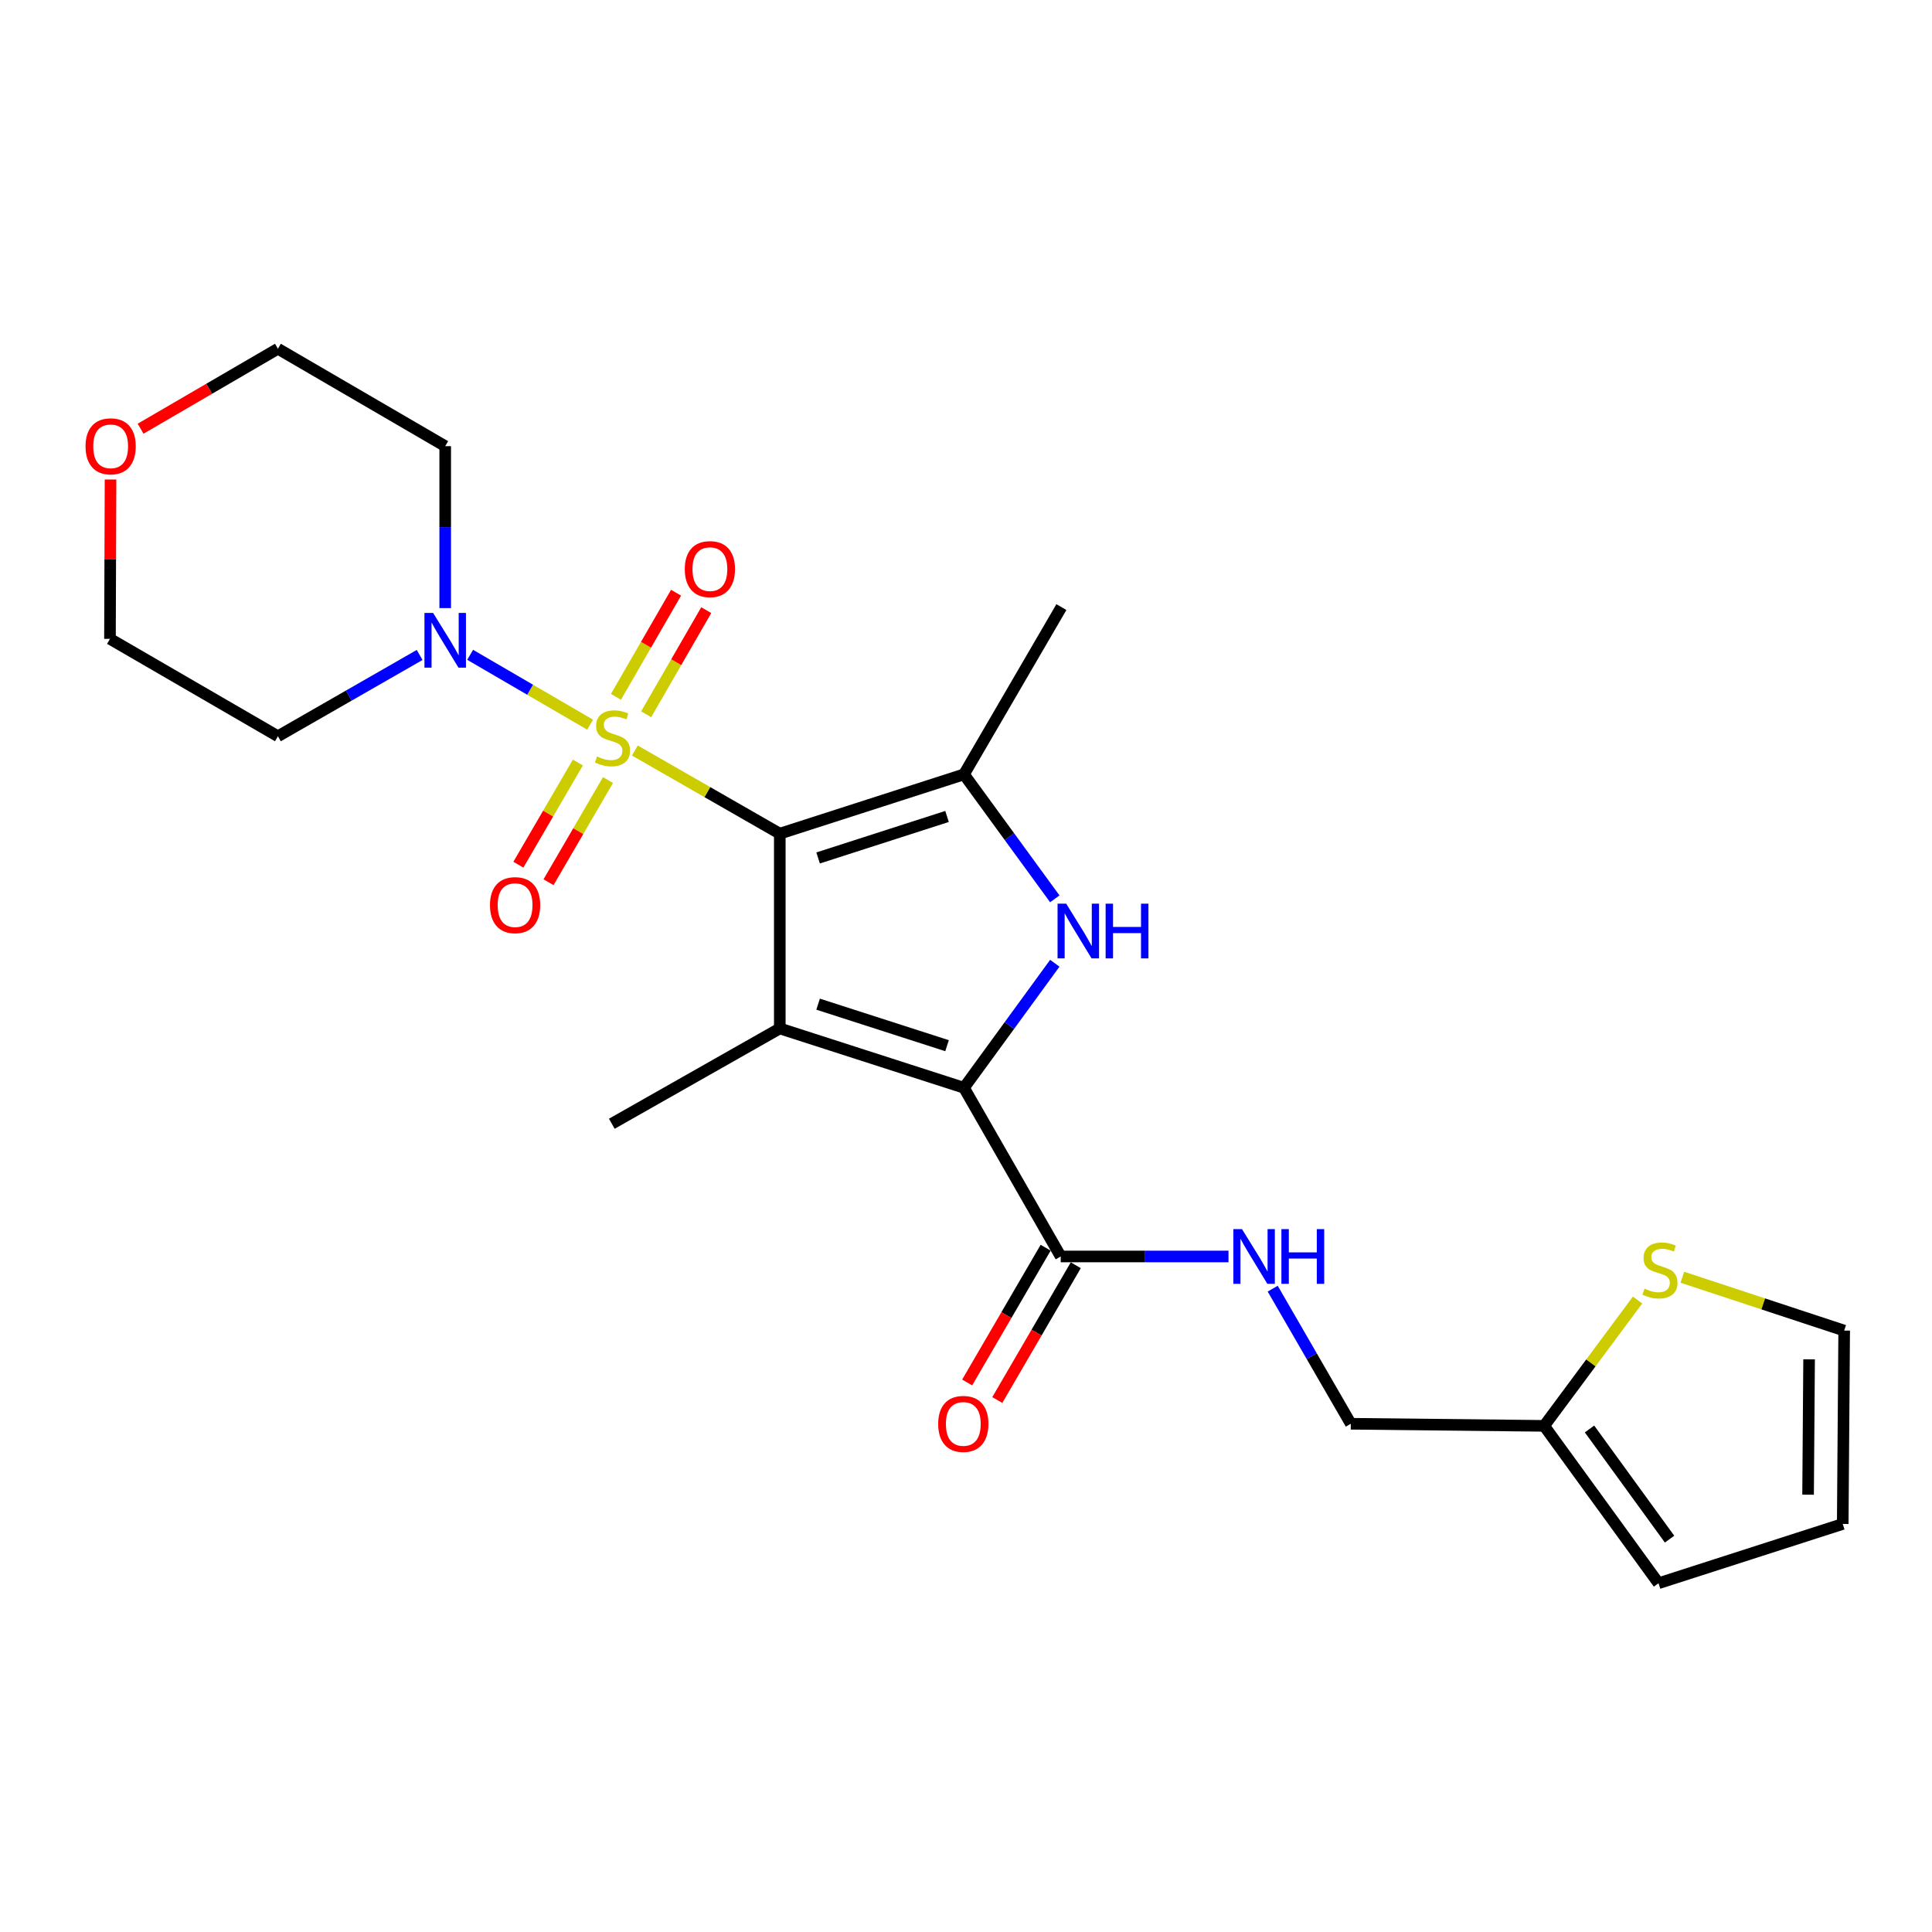 <?xml version='1.0' encoding='iso-8859-1'?>
<svg version='1.1' baseProfile='full'
              xmlns='http://www.w3.org/2000/svg'
                      xmlns:rdkit='http://www.rdkit.org/xml'
                      xmlns:xlink='http://www.w3.org/1999/xlink'
                  xml:space='preserve'
width='1000px' height='1000px' viewBox='0 0 1000 1000'>
<!-- END OF HEADER -->
<rect style='opacity:1.0;fill:#FFFFFF;stroke:none' width='1000' height='1000' x='0' y='0'> </rect>
<path class='bond-0' d='M 403.618,431.503 L 366.109,409.988' style='fill:none;fill-rule:evenodd;stroke:#000000;stroke-width:6px;stroke-linecap:butt;stroke-linejoin:miter;stroke-opacity:1' />
<path class='bond-0' d='M 366.109,409.988 L 328.599,388.473' style='fill:none;fill-rule:evenodd;stroke:#CCCC00;stroke-width:6px;stroke-linecap:butt;stroke-linejoin:miter;stroke-opacity:1' />
<path class='bond-1' d='M 403.618,431.503 L 403.618,532.324' style='fill:none;fill-rule:evenodd;stroke:#000000;stroke-width:6px;stroke-linecap:butt;stroke-linejoin:miter;stroke-opacity:1' />
<path class='bond-4' d='M 403.618,431.503 L 498.955,400.813' style='fill:none;fill-rule:evenodd;stroke:#000000;stroke-width:6px;stroke-linecap:butt;stroke-linejoin:miter;stroke-opacity:1' />
<path class='bond-4' d='M 423.449,444.078 L 490.184,422.595' style='fill:none;fill-rule:evenodd;stroke:#000000;stroke-width:6px;stroke-linecap:butt;stroke-linejoin:miter;stroke-opacity:1' />
<path class='bond-5' d='M 305.439,375.088 L 274.394,357.009' style='fill:none;fill-rule:evenodd;stroke:#CCCC00;stroke-width:6px;stroke-linecap:butt;stroke-linejoin:miter;stroke-opacity:1' />
<path class='bond-5' d='M 274.394,357.009 L 243.349,338.931' style='fill:none;fill-rule:evenodd;stroke:#0000FF;stroke-width:6px;stroke-linecap:butt;stroke-linejoin:miter;stroke-opacity:1' />
<path class='bond-7' d='M 334.446,369.704 L 350.003,342.757' style='fill:none;fill-rule:evenodd;stroke:#CCCC00;stroke-width:6px;stroke-linecap:butt;stroke-linejoin:miter;stroke-opacity:1' />
<path class='bond-7' d='M 350.003,342.757 L 365.56,315.81' style='fill:none;fill-rule:evenodd;stroke:#FF0000;stroke-width:6px;stroke-linecap:butt;stroke-linejoin:miter;stroke-opacity:1' />
<path class='bond-7' d='M 318.816,360.681 L 334.373,333.734' style='fill:none;fill-rule:evenodd;stroke:#CCCC00;stroke-width:6px;stroke-linecap:butt;stroke-linejoin:miter;stroke-opacity:1' />
<path class='bond-7' d='M 334.373,333.734 L 349.93,306.787' style='fill:none;fill-rule:evenodd;stroke:#FF0000;stroke-width:6px;stroke-linecap:butt;stroke-linejoin:miter;stroke-opacity:1' />
<path class='bond-8' d='M 299.104,394.679 L 283.711,421.117' style='fill:none;fill-rule:evenodd;stroke:#CCCC00;stroke-width:6px;stroke-linecap:butt;stroke-linejoin:miter;stroke-opacity:1' />
<path class='bond-8' d='M 283.711,421.117 L 268.318,447.556' style='fill:none;fill-rule:evenodd;stroke:#FF0000;stroke-width:6px;stroke-linecap:butt;stroke-linejoin:miter;stroke-opacity:1' />
<path class='bond-8' d='M 314.7,403.759 L 299.307,430.198' style='fill:none;fill-rule:evenodd;stroke:#CCCC00;stroke-width:6px;stroke-linecap:butt;stroke-linejoin:miter;stroke-opacity:1' />
<path class='bond-8' d='M 299.307,430.198 L 283.914,456.636' style='fill:none;fill-rule:evenodd;stroke:#FF0000;stroke-width:6px;stroke-linecap:butt;stroke-linejoin:miter;stroke-opacity:1' />
<path class='bond-2' d='M 403.618,532.324 L 498.955,563.033' style='fill:none;fill-rule:evenodd;stroke:#000000;stroke-width:6px;stroke-linecap:butt;stroke-linejoin:miter;stroke-opacity:1' />
<path class='bond-2' d='M 423.452,519.753 L 490.188,541.249' style='fill:none;fill-rule:evenodd;stroke:#000000;stroke-width:6px;stroke-linecap:butt;stroke-linejoin:miter;stroke-opacity:1' />
<path class='bond-20' d='M 403.618,532.324 L 316.673,581.652' style='fill:none;fill-rule:evenodd;stroke:#000000;stroke-width:6px;stroke-linecap:butt;stroke-linejoin:miter;stroke-opacity:1' />
<path class='bond-6' d='M 498.955,563.033 L 549.025,650.35' style='fill:none;fill-rule:evenodd;stroke:#000000;stroke-width:6px;stroke-linecap:butt;stroke-linejoin:miter;stroke-opacity:1' />
<path class='bond-24' d='M 498.955,563.033 L 522.462,530.803' style='fill:none;fill-rule:evenodd;stroke:#000000;stroke-width:6px;stroke-linecap:butt;stroke-linejoin:miter;stroke-opacity:1' />
<path class='bond-24' d='M 522.462,530.803 L 545.97,498.574' style='fill:none;fill-rule:evenodd;stroke:#0000FF;stroke-width:6px;stroke-linecap:butt;stroke-linejoin:miter;stroke-opacity:1' />
<path class='bond-3' d='M 545.964,465.233 L 522.46,433.023' style='fill:none;fill-rule:evenodd;stroke:#0000FF;stroke-width:6px;stroke-linecap:butt;stroke-linejoin:miter;stroke-opacity:1' />
<path class='bond-3' d='M 522.46,433.023 L 498.955,400.813' style='fill:none;fill-rule:evenodd;stroke:#000000;stroke-width:6px;stroke-linecap:butt;stroke-linejoin:miter;stroke-opacity:1' />
<path class='bond-21' d='M 498.955,400.813 L 549.376,314.229' style='fill:none;fill-rule:evenodd;stroke:#000000;stroke-width:6px;stroke-linecap:butt;stroke-linejoin:miter;stroke-opacity:1' />
<path class='bond-18' d='M 230.439,314.741 L 230.439,272.837' style='fill:none;fill-rule:evenodd;stroke:#0000FF;stroke-width:6px;stroke-linecap:butt;stroke-linejoin:miter;stroke-opacity:1' />
<path class='bond-18' d='M 230.439,272.837 L 230.439,230.933' style='fill:none;fill-rule:evenodd;stroke:#000000;stroke-width:6px;stroke-linecap:butt;stroke-linejoin:miter;stroke-opacity:1' />
<path class='bond-19' d='M 217.204,339.005 L 180.524,360.043' style='fill:none;fill-rule:evenodd;stroke:#0000FF;stroke-width:6px;stroke-linecap:butt;stroke-linejoin:miter;stroke-opacity:1' />
<path class='bond-19' d='M 180.524,360.043 L 143.845,381.082' style='fill:none;fill-rule:evenodd;stroke:#000000;stroke-width:6px;stroke-linecap:butt;stroke-linejoin:miter;stroke-opacity:1' />
<path class='bond-9' d='M 549.025,650.35 L 592.448,650.35' style='fill:none;fill-rule:evenodd;stroke:#000000;stroke-width:6px;stroke-linecap:butt;stroke-linejoin:miter;stroke-opacity:1' />
<path class='bond-9' d='M 592.448,650.35 L 635.872,650.35' style='fill:none;fill-rule:evenodd;stroke:#0000FF;stroke-width:6px;stroke-linecap:butt;stroke-linejoin:miter;stroke-opacity:1' />
<path class='bond-13' d='M 541.227,645.809 L 520.916,680.688' style='fill:none;fill-rule:evenodd;stroke:#000000;stroke-width:6px;stroke-linecap:butt;stroke-linejoin:miter;stroke-opacity:1' />
<path class='bond-13' d='M 520.916,680.688 L 500.604,715.568' style='fill:none;fill-rule:evenodd;stroke:#FF0000;stroke-width:6px;stroke-linecap:butt;stroke-linejoin:miter;stroke-opacity:1' />
<path class='bond-13' d='M 556.822,654.89 L 536.511,689.77' style='fill:none;fill-rule:evenodd;stroke:#000000;stroke-width:6px;stroke-linecap:butt;stroke-linejoin:miter;stroke-opacity:1' />
<path class='bond-13' d='M 536.511,689.77 L 516.199,724.65' style='fill:none;fill-rule:evenodd;stroke:#FF0000;stroke-width:6px;stroke-linecap:butt;stroke-linejoin:miter;stroke-opacity:1' />
<path class='bond-17' d='M 658.747,667.01 L 678.96,701.972' style='fill:none;fill-rule:evenodd;stroke:#0000FF;stroke-width:6px;stroke-linecap:butt;stroke-linejoin:miter;stroke-opacity:1' />
<path class='bond-17' d='M 678.96,701.972 L 699.174,736.934' style='fill:none;fill-rule:evenodd;stroke:#000000;stroke-width:6px;stroke-linecap:butt;stroke-linejoin:miter;stroke-opacity:1' />
<path class='bond-10' d='M 847.594,672.898 L 823.424,705.462' style='fill:none;fill-rule:evenodd;stroke:#CCCC00;stroke-width:6px;stroke-linecap:butt;stroke-linejoin:miter;stroke-opacity:1' />
<path class='bond-10' d='M 823.424,705.462 L 799.253,738.027' style='fill:none;fill-rule:evenodd;stroke:#000000;stroke-width:6px;stroke-linecap:butt;stroke-linejoin:miter;stroke-opacity:1' />
<path class='bond-12' d='M 870.778,661.098 L 912.662,674.903' style='fill:none;fill-rule:evenodd;stroke:#CCCC00;stroke-width:6px;stroke-linecap:butt;stroke-linejoin:miter;stroke-opacity:1' />
<path class='bond-12' d='M 912.662,674.903 L 954.545,688.709' style='fill:none;fill-rule:evenodd;stroke:#000000;stroke-width:6px;stroke-linecap:butt;stroke-linejoin:miter;stroke-opacity:1' />
<path class='bond-11' d='M 799.253,738.027 L 699.174,736.934' style='fill:none;fill-rule:evenodd;stroke:#000000;stroke-width:6px;stroke-linecap:butt;stroke-linejoin:miter;stroke-opacity:1' />
<path class='bond-14' d='M 799.253,738.027 L 858.446,819.488' style='fill:none;fill-rule:evenodd;stroke:#000000;stroke-width:6px;stroke-linecap:butt;stroke-linejoin:miter;stroke-opacity:1' />
<path class='bond-14' d='M 822.732,739.637 L 864.167,796.66' style='fill:none;fill-rule:evenodd;stroke:#000000;stroke-width:6px;stroke-linecap:butt;stroke-linejoin:miter;stroke-opacity:1' />
<path class='bond-26' d='M 954.545,688.709 L 953.794,788.798' style='fill:none;fill-rule:evenodd;stroke:#000000;stroke-width:6px;stroke-linecap:butt;stroke-linejoin:miter;stroke-opacity:1' />
<path class='bond-26' d='M 936.386,703.587 L 935.86,773.649' style='fill:none;fill-rule:evenodd;stroke:#000000;stroke-width:6px;stroke-linecap:butt;stroke-linejoin:miter;stroke-opacity:1' />
<path class='bond-15' d='M 858.446,819.488 L 953.794,788.798' style='fill:none;fill-rule:evenodd;stroke:#000000;stroke-width:6px;stroke-linecap:butt;stroke-linejoin:miter;stroke-opacity:1' />
<path class='bond-16' d='M 57.21,248.186 L 57.065,289.429' style='fill:none;fill-rule:evenodd;stroke:#FF0000;stroke-width:6px;stroke-linecap:butt;stroke-linejoin:miter;stroke-opacity:1' />
<path class='bond-16' d='M 57.065,289.429 L 56.92,330.671' style='fill:none;fill-rule:evenodd;stroke:#000000;stroke-width:6px;stroke-linecap:butt;stroke-linejoin:miter;stroke-opacity:1' />
<path class='bond-25' d='M 72.775,221.903 L 108.31,201.208' style='fill:none;fill-rule:evenodd;stroke:#FF0000;stroke-width:6px;stroke-linecap:butt;stroke-linejoin:miter;stroke-opacity:1' />
<path class='bond-25' d='M 108.31,201.208 L 143.845,180.512' style='fill:none;fill-rule:evenodd;stroke:#000000;stroke-width:6px;stroke-linecap:butt;stroke-linejoin:miter;stroke-opacity:1' />
<path class='bond-22' d='M 230.439,230.933 L 143.845,180.512' style='fill:none;fill-rule:evenodd;stroke:#000000;stroke-width:6px;stroke-linecap:butt;stroke-linejoin:miter;stroke-opacity:1' />
<path class='bond-23' d='M 143.845,381.082 L 56.92,330.671' style='fill:none;fill-rule:evenodd;stroke:#000000;stroke-width:6px;stroke-linecap:butt;stroke-linejoin:miter;stroke-opacity:1' />
<path  class='atom-1' d='M 309.024 391.554
Q 309.344 391.674, 310.664 392.234
Q 311.984 392.794, 313.424 393.154
Q 314.904 393.474, 316.344 393.474
Q 319.024 393.474, 320.584 392.194
Q 322.144 390.874, 322.144 388.594
Q 322.144 387.034, 321.344 386.074
Q 320.584 385.114, 319.384 384.594
Q 318.184 384.074, 316.184 383.474
Q 313.664 382.714, 312.144 381.994
Q 310.664 381.274, 309.584 379.754
Q 308.544 378.234, 308.544 375.674
Q 308.544 372.114, 310.944 369.914
Q 313.384 367.714, 318.184 367.714
Q 321.464 367.714, 325.184 369.274
L 324.264 372.354
Q 320.864 370.954, 318.304 370.954
Q 315.544 370.954, 314.024 372.114
Q 312.504 373.234, 312.544 375.194
Q 312.544 376.714, 313.304 377.634
Q 314.104 378.554, 315.224 379.074
Q 316.384 379.594, 318.304 380.194
Q 320.864 380.994, 322.384 381.794
Q 323.904 382.594, 324.984 384.234
Q 326.104 385.834, 326.104 388.594
Q 326.104 392.514, 323.464 394.634
Q 320.864 396.714, 316.504 396.714
Q 313.984 396.714, 312.064 396.154
Q 310.184 395.634, 307.944 394.714
L 309.024 391.554
' fill='#CCCC00'/>
<path  class='atom-4' d='M 551.868 467.743
L 561.148 482.743
Q 562.068 484.223, 563.548 486.903
Q 565.028 489.583, 565.108 489.743
L 565.108 467.743
L 568.868 467.743
L 568.868 496.063
L 564.988 496.063
L 555.028 479.663
Q 553.868 477.743, 552.628 475.543
Q 551.428 473.343, 551.068 472.663
L 551.068 496.063
L 547.388 496.063
L 547.388 467.743
L 551.868 467.743
' fill='#0000FF'/>
<path  class='atom-4' d='M 572.268 467.743
L 576.108 467.743
L 576.108 479.783
L 590.588 479.783
L 590.588 467.743
L 594.428 467.743
L 594.428 496.063
L 590.588 496.063
L 590.588 482.983
L 576.108 482.983
L 576.108 496.063
L 572.268 496.063
L 572.268 467.743
' fill='#0000FF'/>
<path  class='atom-6' d='M 224.179 317.253
L 233.459 332.253
Q 234.379 333.733, 235.859 336.413
Q 237.339 339.093, 237.419 339.253
L 237.419 317.253
L 241.179 317.253
L 241.179 345.573
L 237.299 345.573
L 227.339 329.173
Q 226.179 327.253, 224.939 325.053
Q 223.739 322.853, 223.379 322.173
L 223.379 345.573
L 219.699 345.573
L 219.699 317.253
L 224.179 317.253
' fill='#0000FF'/>
<path  class='atom-8' d='M 354.444 294.578
Q 354.444 287.778, 357.804 283.978
Q 361.164 280.178, 367.444 280.178
Q 373.724 280.178, 377.084 283.978
Q 380.444 287.778, 380.444 294.578
Q 380.444 301.458, 377.044 305.378
Q 373.644 309.258, 367.444 309.258
Q 361.204 309.258, 357.804 305.378
Q 354.444 301.498, 354.444 294.578
M 367.444 306.058
Q 371.764 306.058, 374.084 303.178
Q 376.444 300.258, 376.444 294.578
Q 376.444 289.018, 374.084 286.218
Q 371.764 283.378, 367.444 283.378
Q 363.124 283.378, 360.764 286.178
Q 358.444 288.978, 358.444 294.578
Q 358.444 300.298, 360.764 303.178
Q 363.124 306.058, 367.444 306.058
' fill='#FF0000'/>
<path  class='atom-9' d='M 253.613 468.498
Q 253.613 461.698, 256.973 457.898
Q 260.333 454.098, 266.613 454.098
Q 272.893 454.098, 276.253 457.898
Q 279.613 461.698, 279.613 468.498
Q 279.613 475.378, 276.213 479.298
Q 272.813 483.178, 266.613 483.178
Q 260.373 483.178, 256.973 479.298
Q 253.613 475.418, 253.613 468.498
M 266.613 479.978
Q 270.933 479.978, 273.253 477.098
Q 275.613 474.178, 275.613 468.498
Q 275.613 462.938, 273.253 460.138
Q 270.933 457.298, 266.613 457.298
Q 262.293 457.298, 259.933 460.098
Q 257.613 462.898, 257.613 468.498
Q 257.613 474.218, 259.933 477.098
Q 262.293 479.978, 266.613 479.978
' fill='#FF0000'/>
<path  class='atom-10' d='M 642.854 636.19
L 652.134 651.19
Q 653.054 652.67, 654.534 655.35
Q 656.014 658.03, 656.094 658.19
L 656.094 636.19
L 659.854 636.19
L 659.854 664.51
L 655.974 664.51
L 646.014 648.11
Q 644.854 646.19, 643.614 643.99
Q 642.414 641.79, 642.054 641.11
L 642.054 664.51
L 638.374 664.51
L 638.374 636.19
L 642.854 636.19
' fill='#0000FF'/>
<path  class='atom-10' d='M 663.254 636.19
L 667.094 636.19
L 667.094 648.23
L 681.574 648.23
L 681.574 636.19
L 685.414 636.19
L 685.414 664.51
L 681.574 664.51
L 681.574 651.43
L 667.094 651.43
L 667.094 664.51
L 663.254 664.51
L 663.254 636.19
' fill='#0000FF'/>
<path  class='atom-11' d='M 851.188 666.997
Q 851.508 667.117, 852.828 667.677
Q 854.148 668.237, 855.588 668.597
Q 857.068 668.917, 858.508 668.917
Q 861.188 668.917, 862.748 667.637
Q 864.308 666.317, 864.308 664.037
Q 864.308 662.477, 863.508 661.517
Q 862.748 660.557, 861.548 660.037
Q 860.348 659.517, 858.348 658.917
Q 855.828 658.157, 854.308 657.437
Q 852.828 656.717, 851.748 655.197
Q 850.708 653.677, 850.708 651.117
Q 850.708 647.557, 853.108 645.357
Q 855.548 643.157, 860.348 643.157
Q 863.628 643.157, 867.348 644.717
L 866.428 647.797
Q 863.028 646.397, 860.468 646.397
Q 857.708 646.397, 856.188 647.557
Q 854.668 648.677, 854.708 650.637
Q 854.708 652.157, 855.468 653.077
Q 856.268 653.997, 857.388 654.517
Q 858.548 655.037, 860.468 655.637
Q 863.028 656.437, 864.548 657.237
Q 866.068 658.037, 867.148 659.677
Q 868.268 661.277, 868.268 664.037
Q 868.268 667.957, 865.628 670.077
Q 863.028 672.157, 858.668 672.157
Q 856.148 672.157, 854.228 671.597
Q 852.348 671.077, 850.108 670.157
L 851.188 666.997
' fill='#CCCC00'/>
<path  class='atom-14' d='M 485.604 737.014
Q 485.604 730.214, 488.964 726.414
Q 492.324 722.614, 498.604 722.614
Q 504.884 722.614, 508.244 726.414
Q 511.604 730.214, 511.604 737.014
Q 511.604 743.894, 508.204 747.814
Q 504.804 751.694, 498.604 751.694
Q 492.364 751.694, 488.964 747.814
Q 485.604 743.934, 485.604 737.014
M 498.604 748.494
Q 502.924 748.494, 505.244 745.614
Q 507.604 742.694, 507.604 737.014
Q 507.604 731.454, 505.244 728.654
Q 502.924 725.814, 498.604 725.814
Q 494.284 725.814, 491.924 728.614
Q 489.604 731.414, 489.604 737.014
Q 489.604 742.734, 491.924 745.614
Q 494.284 748.494, 498.604 748.494
' fill='#FF0000'/>
<path  class='atom-17' d='M 44.271 231.013
Q 44.271 224.213, 47.631 220.413
Q 50.991 216.613, 57.271 216.613
Q 63.551 216.613, 66.911 220.413
Q 70.271 224.213, 70.271 231.013
Q 70.271 237.893, 66.871 241.813
Q 63.471 245.693, 57.271 245.693
Q 51.031 245.693, 47.631 241.813
Q 44.271 237.933, 44.271 231.013
M 57.271 242.493
Q 61.591 242.493, 63.911 239.613
Q 66.271 236.693, 66.271 231.013
Q 66.271 225.453, 63.911 222.653
Q 61.591 219.813, 57.271 219.813
Q 52.951 219.813, 50.591 222.613
Q 48.271 225.413, 48.271 231.013
Q 48.271 236.733, 50.591 239.613
Q 52.951 242.493, 57.271 242.493
' fill='#FF0000'/>
</svg>
